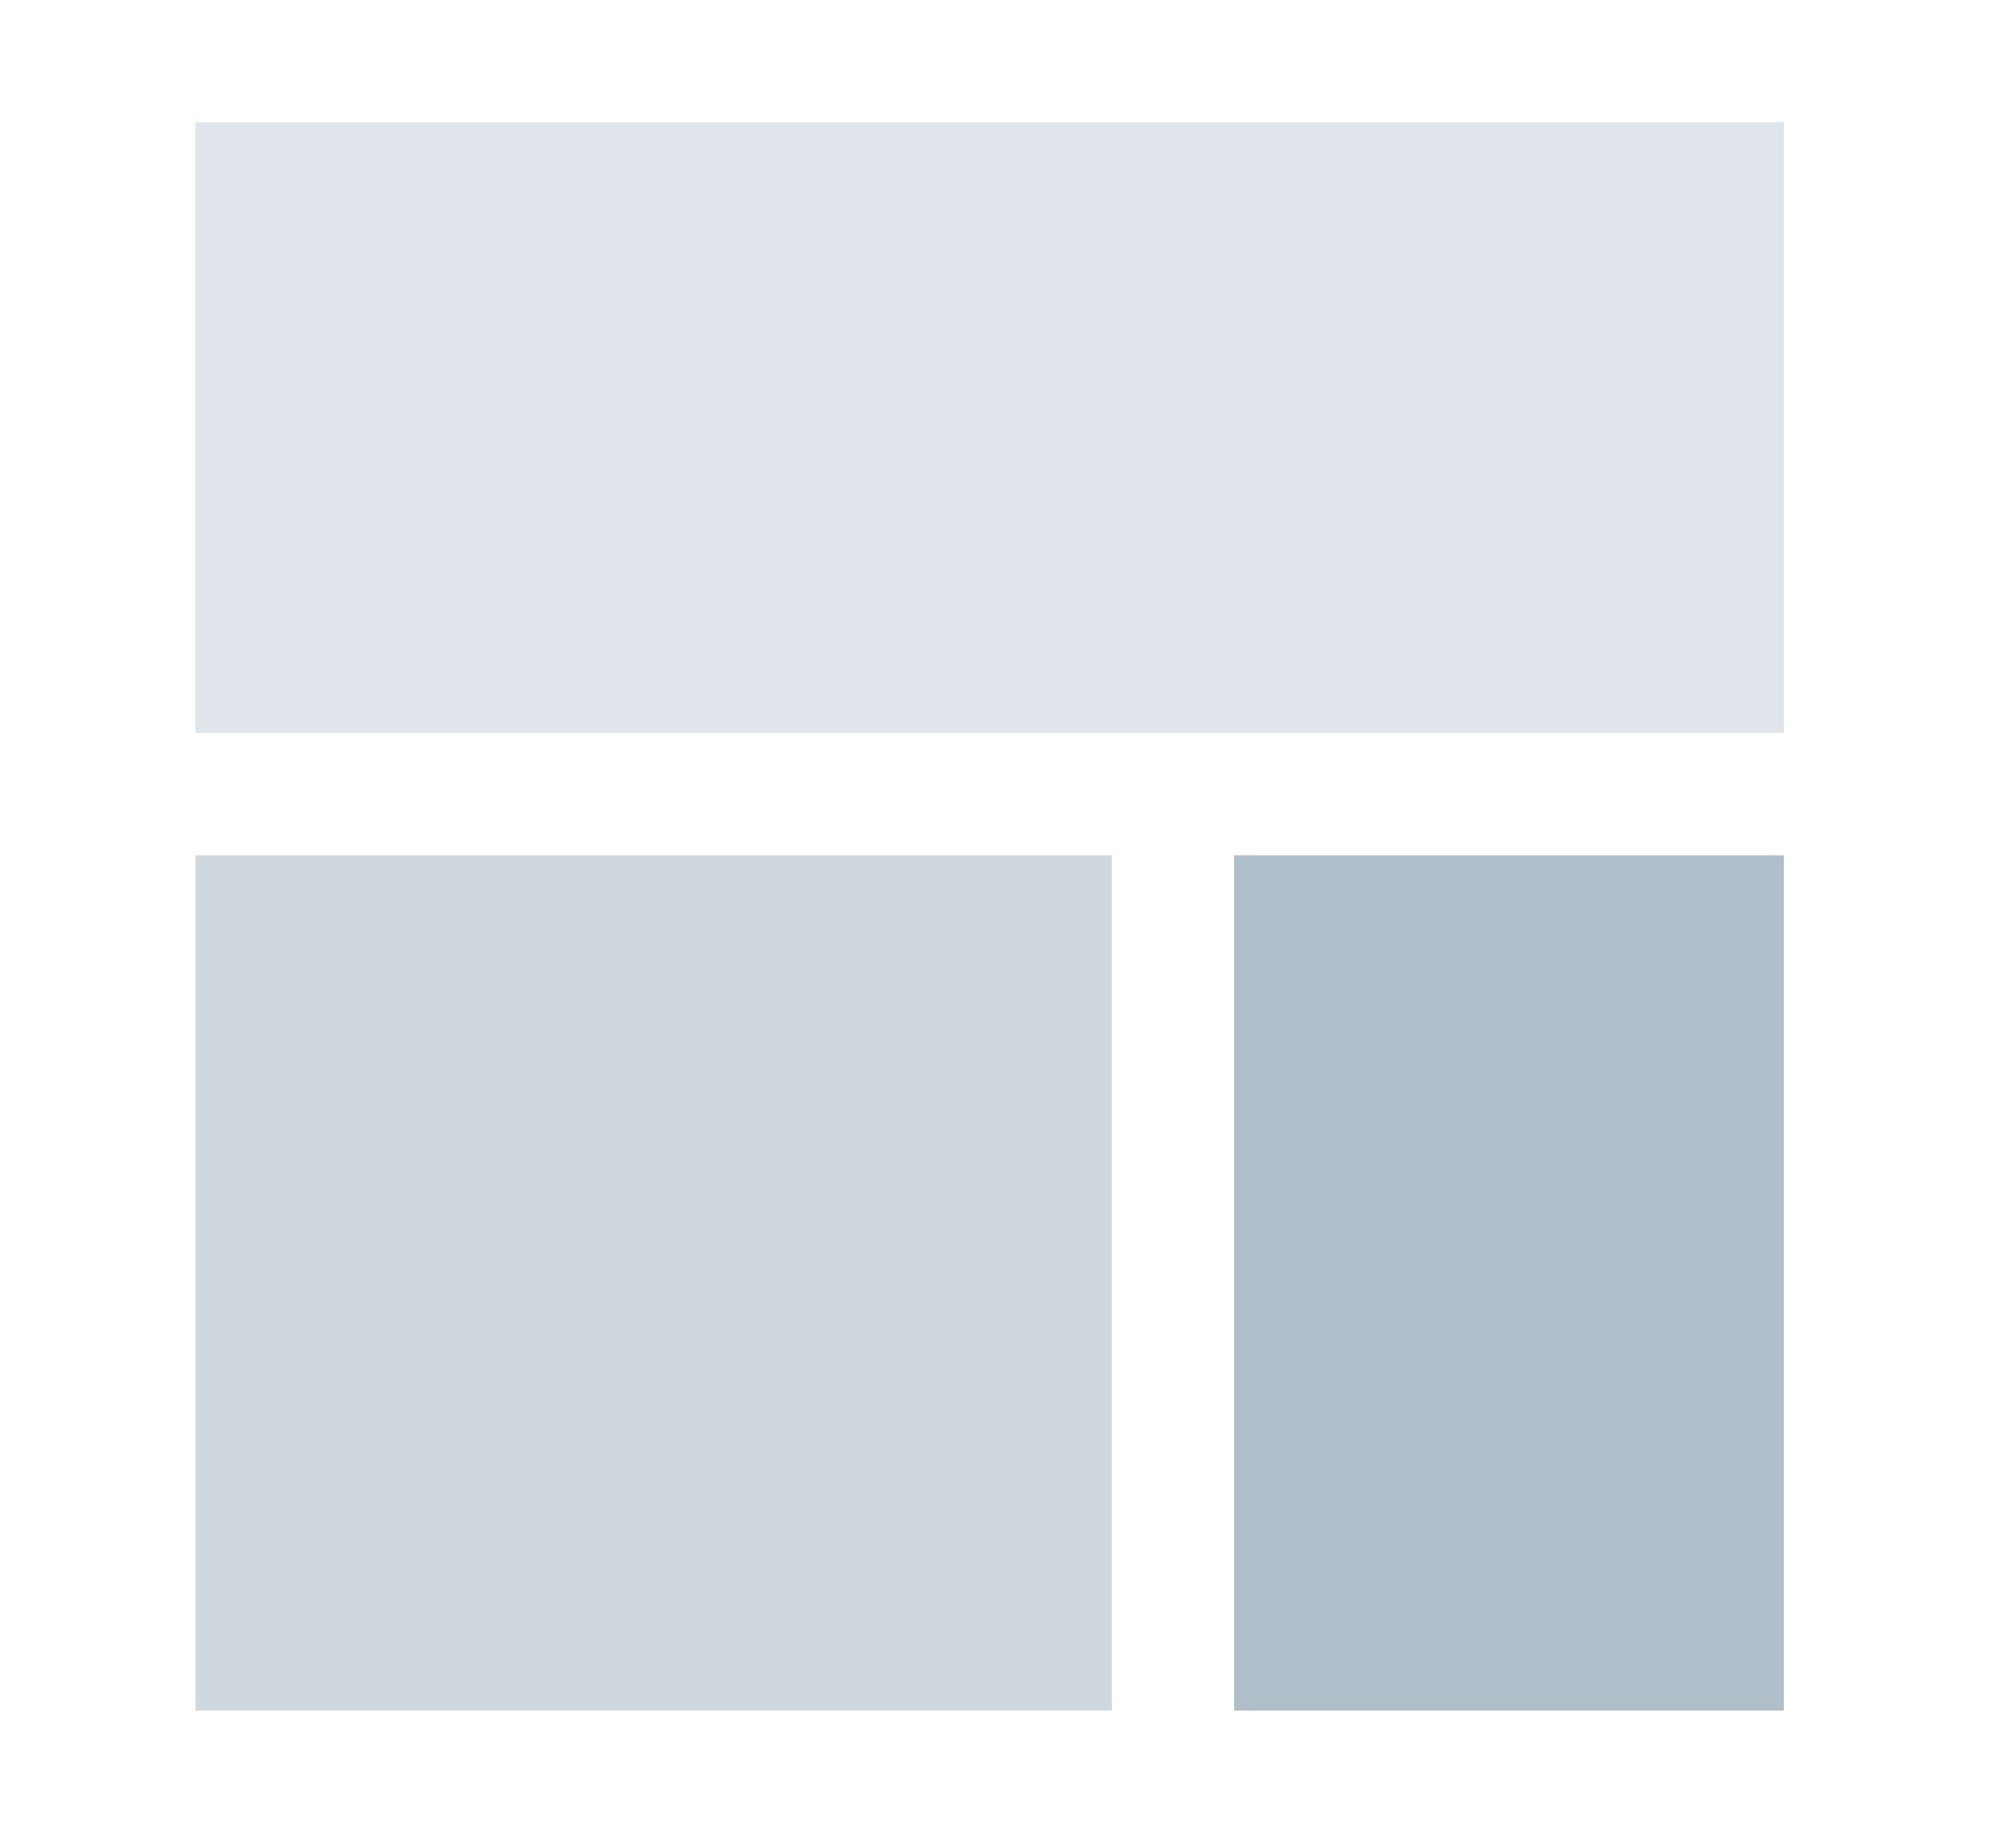 <svg width="33" height="30" viewBox="0 0 33 30" fill="none" xmlns="http://www.w3.org/2000/svg">
<g clip-path="url(#clip0_1323_5300)">
<path fill-rule="evenodd" clip-rule="evenodd" d="M3.2 2H29.2V12H3.2V2Z" fill="#B0BECA" fill-opacity="0.4"/>
<path fill-rule="evenodd" clip-rule="evenodd" d="M3.2 14H18.2V28H3.2V14Z" fill="#B0BECA" fill-opacity="0.6"/>
<path fill-rule="evenodd" clip-rule="evenodd" d="M20.2 14H29.2V28H20.2V14Z" fill="#B0BECA"/>
</g>
<defs>
<clipPath id="clip0_1323_5300">
<rect width="26" height="26" fill="white" transform="translate(3.2 2)"/>
</clipPath>
</defs>
</svg>
